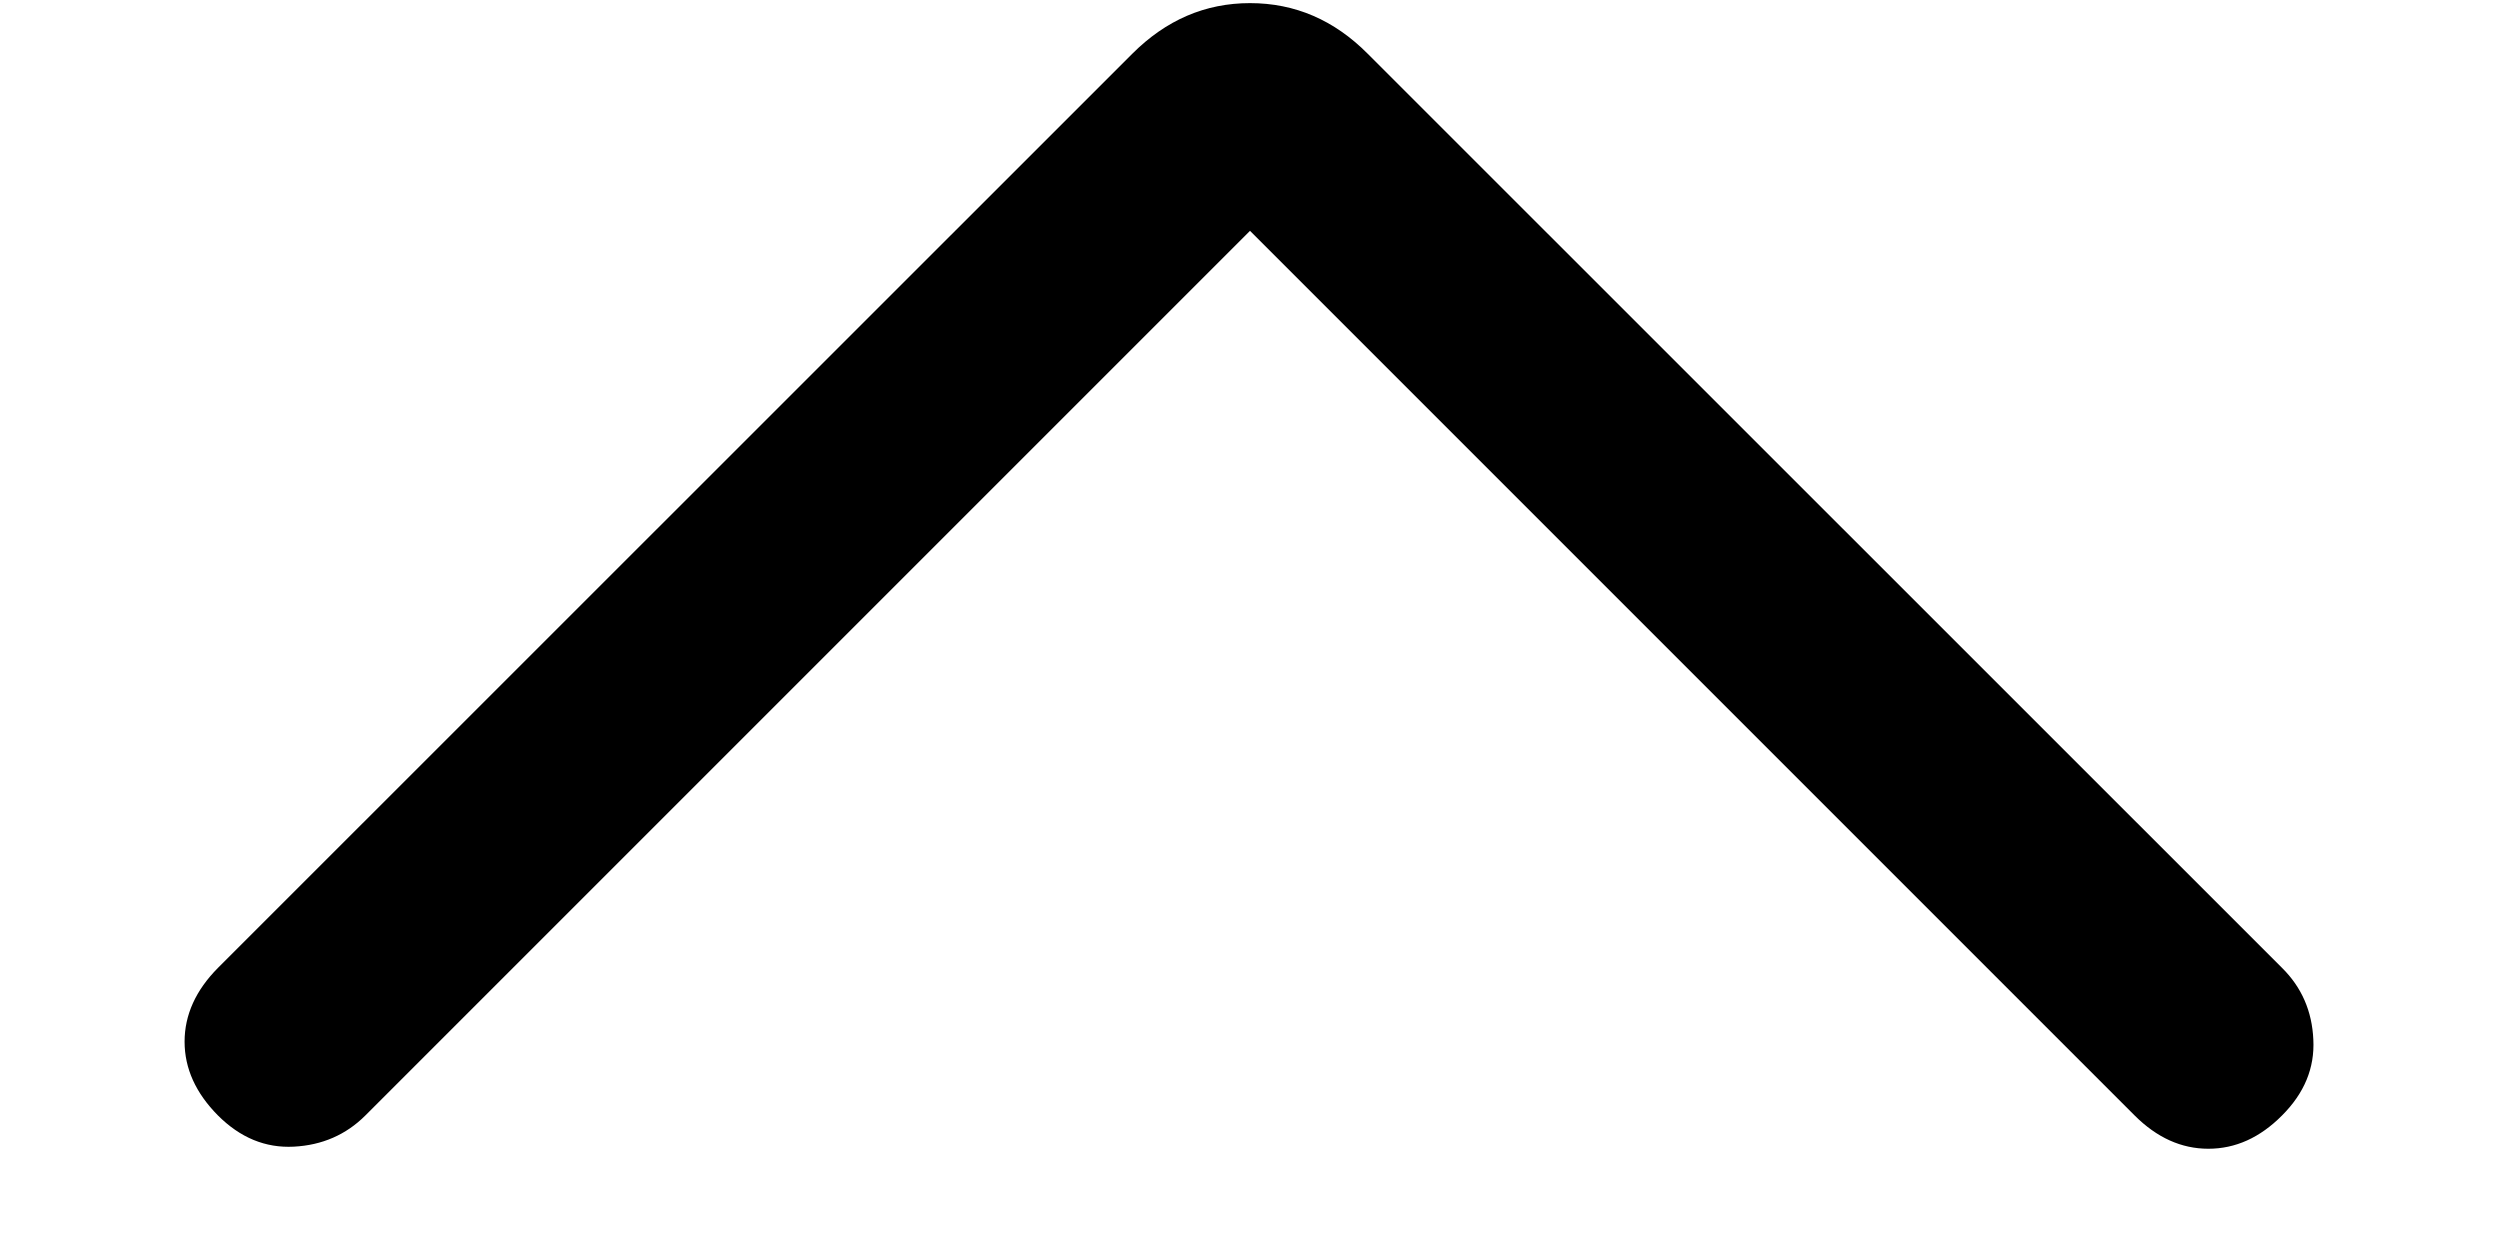 <svg width="12" height="6" viewBox="0 0 12 6" fill="none" xmlns="http://www.w3.org/2000/svg">
<path d="M6 1.108L1.754 5.354C1.661 5.447 1.546 5.497 1.41 5.504C1.274 5.511 1.153 5.461 1.046 5.354C0.94 5.247 0.886 5.129 0.886 5C0.886 4.871 0.94 4.753 1.046 4.646L5.435 0.258C5.597 0.096 5.785 0.015 6 0.015C6.216 0.015 6.404 0.096 6.565 0.258L10.954 4.646C11.048 4.739 11.098 4.854 11.104 4.99C11.111 5.126 11.061 5.247 10.954 5.354C10.848 5.461 10.73 5.514 10.6 5.514C10.471 5.514 10.353 5.461 10.246 5.354L6 1.108Z" fill="black"/>
</svg>

